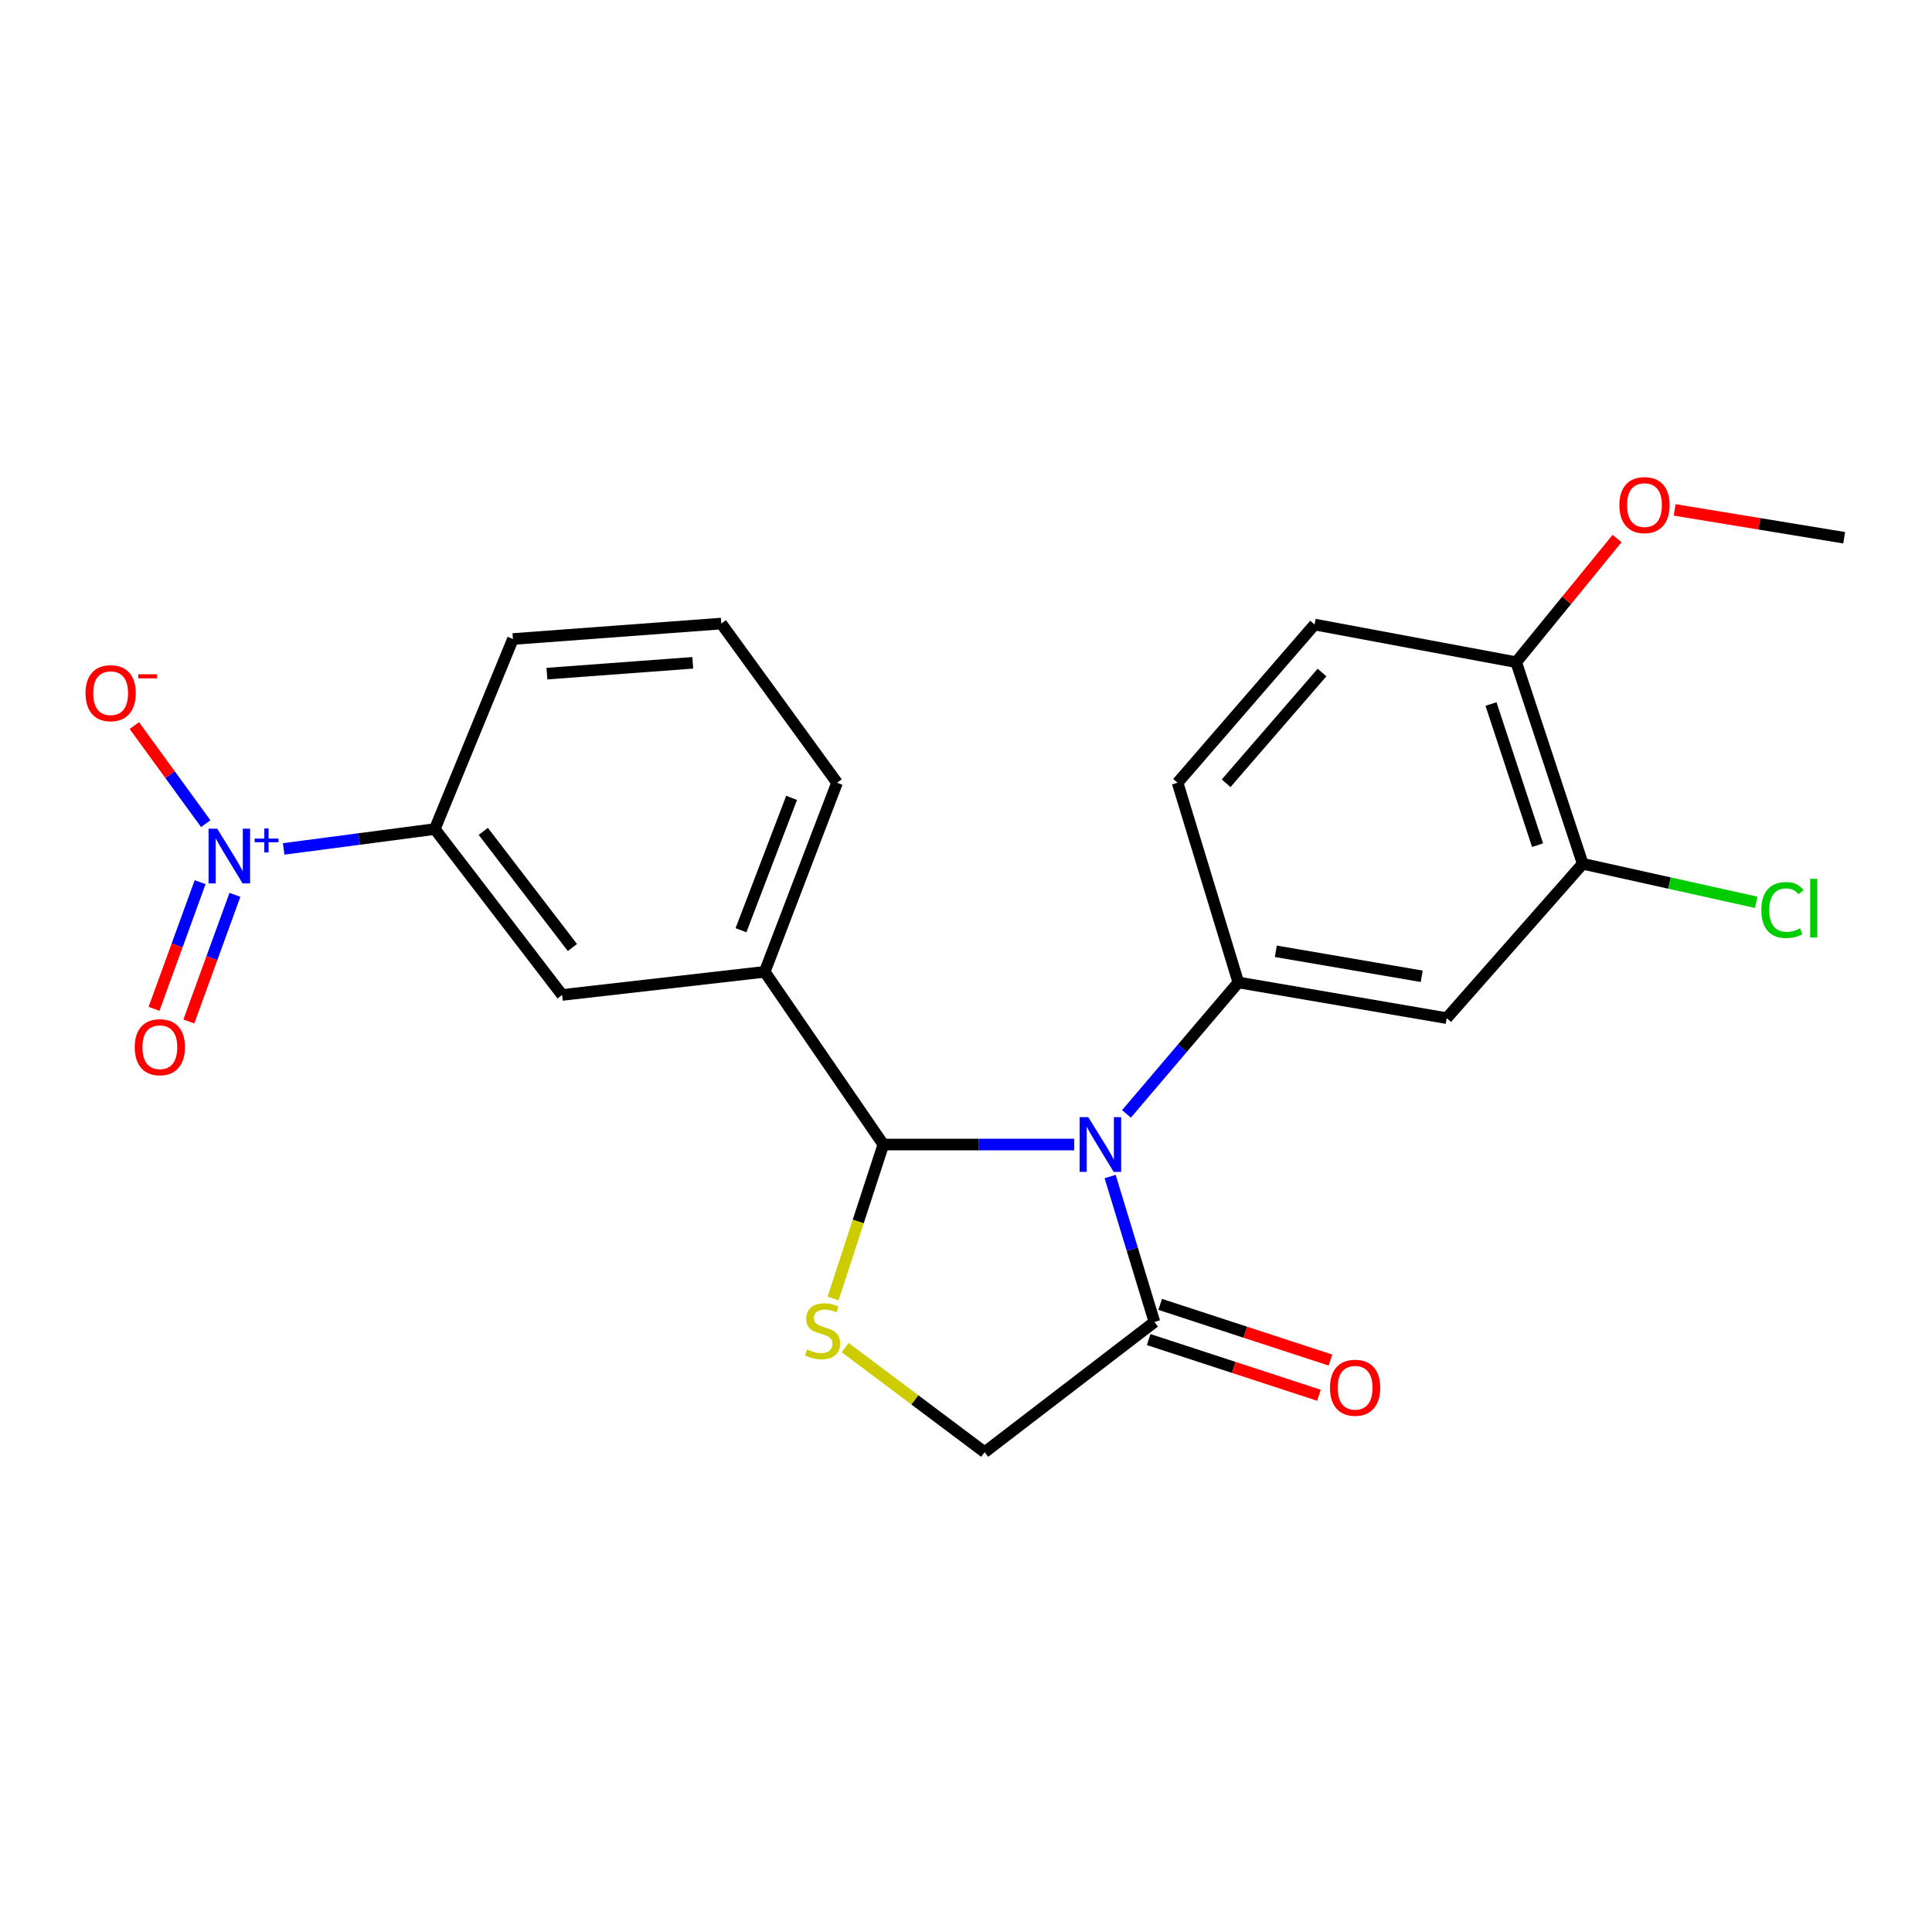 <?xml version='1.0' encoding='iso-8859-1'?>
<svg version='1.1' baseProfile='full'
              xmlns='http://www.w3.org/2000/svg'
                      xmlns:rdkit='http://www.rdkit.org/xml'
                      xmlns:xlink='http://www.w3.org/1999/xlink'
                  xml:space='preserve'
width='1000px' height='1000px' viewBox='0 0 1000 1000'>
<!-- END OF HEADER -->
<rect style='opacity:1.0;fill:#FFFFFF;stroke:none' width='1000' height='1000' x='0' y='0'> </rect>
<path class='bond-0' d='M 556.014,592.41 L 506.615,592.41' style='fill:none;fill-rule:evenodd;stroke:#0000FF;stroke-width:6px;stroke-linecap:butt;stroke-linejoin:miter;stroke-opacity:1' />
<path class='bond-0' d='M 506.615,592.41 L 457.217,592.41' style='fill:none;fill-rule:evenodd;stroke:#000000;stroke-width:6px;stroke-linecap:butt;stroke-linejoin:miter;stroke-opacity:1' />
<path class='bond-2' d='M 583.057,576.553 L 612.008,542.531' style='fill:none;fill-rule:evenodd;stroke:#0000FF;stroke-width:6px;stroke-linecap:butt;stroke-linejoin:miter;stroke-opacity:1' />
<path class='bond-2' d='M 612.008,542.531 L 640.959,508.51' style='fill:none;fill-rule:evenodd;stroke:#000000;stroke-width:6px;stroke-linecap:butt;stroke-linejoin:miter;stroke-opacity:1' />
<path class='bond-4' d='M 574.605,608.97 L 586.067,646.612' style='fill:none;fill-rule:evenodd;stroke:#0000FF;stroke-width:6px;stroke-linecap:butt;stroke-linejoin:miter;stroke-opacity:1' />
<path class='bond-4' d='M 586.067,646.612 L 597.529,684.255' style='fill:none;fill-rule:evenodd;stroke:#000000;stroke-width:6px;stroke-linecap:butt;stroke-linejoin:miter;stroke-opacity:1' />
<path class='bond-3' d='M 457.217,592.41 L 444.21,632.253' style='fill:none;fill-rule:evenodd;stroke:#000000;stroke-width:6px;stroke-linecap:butt;stroke-linejoin:miter;stroke-opacity:1' />
<path class='bond-3' d='M 444.21,632.253 L 431.204,672.095' style='fill:none;fill-rule:evenodd;stroke:#CCCC00;stroke-width:6px;stroke-linecap:butt;stroke-linejoin:miter;stroke-opacity:1' />
<path class='bond-6' d='M 457.217,592.41 L 395.82,503.015' style='fill:none;fill-rule:evenodd;stroke:#000000;stroke-width:6px;stroke-linecap:butt;stroke-linejoin:miter;stroke-opacity:1' />
<path class='bond-1' d='M 146.826,439.4 L 185.937,434.258' style='fill:none;fill-rule:evenodd;stroke:#0000FF;stroke-width:6px;stroke-linecap:butt;stroke-linejoin:miter;stroke-opacity:1' />
<path class='bond-1' d='M 185.937,434.258 L 225.049,429.115' style='fill:none;fill-rule:evenodd;stroke:#000000;stroke-width:6px;stroke-linecap:butt;stroke-linejoin:miter;stroke-opacity:1' />
<path class='bond-11' d='M 106.493,426.329 L 88.015,400.944' style='fill:none;fill-rule:evenodd;stroke:#0000FF;stroke-width:6px;stroke-linecap:butt;stroke-linejoin:miter;stroke-opacity:1' />
<path class='bond-11' d='M 88.015,400.944 L 69.537,375.56' style='fill:none;fill-rule:evenodd;stroke:#FF0000;stroke-width:6px;stroke-linecap:butt;stroke-linejoin:miter;stroke-opacity:1' />
<path class='bond-12' d='M 103.584,456.611 L 91.658,489.391' style='fill:none;fill-rule:evenodd;stroke:#0000FF;stroke-width:6px;stroke-linecap:butt;stroke-linejoin:miter;stroke-opacity:1' />
<path class='bond-12' d='M 91.658,489.391 L 79.732,522.171' style='fill:none;fill-rule:evenodd;stroke:#FF0000;stroke-width:6px;stroke-linecap:butt;stroke-linejoin:miter;stroke-opacity:1' />
<path class='bond-12' d='M 121.598,463.165 L 109.672,495.945' style='fill:none;fill-rule:evenodd;stroke:#0000FF;stroke-width:6px;stroke-linecap:butt;stroke-linejoin:miter;stroke-opacity:1' />
<path class='bond-12' d='M 109.672,495.945 L 97.746,528.725' style='fill:none;fill-rule:evenodd;stroke:#FF0000;stroke-width:6px;stroke-linecap:butt;stroke-linejoin:miter;stroke-opacity:1' />
<path class='bond-5' d='M 640.959,508.51 L 748.811,526.988' style='fill:none;fill-rule:evenodd;stroke:#000000;stroke-width:6px;stroke-linecap:butt;stroke-linejoin:miter;stroke-opacity:1' />
<path class='bond-5' d='M 660.374,492.387 L 735.87,505.322' style='fill:none;fill-rule:evenodd;stroke:#000000;stroke-width:6px;stroke-linecap:butt;stroke-linejoin:miter;stroke-opacity:1' />
<path class='bond-13' d='M 640.959,508.51 L 609.51,405.142' style='fill:none;fill-rule:evenodd;stroke:#000000;stroke-width:6px;stroke-linecap:butt;stroke-linejoin:miter;stroke-opacity:1' />
<path class='bond-23' d='M 437.469,697.525 L 473.558,724.591' style='fill:none;fill-rule:evenodd;stroke:#CCCC00;stroke-width:6px;stroke-linecap:butt;stroke-linejoin:miter;stroke-opacity:1' />
<path class='bond-23' d='M 473.558,724.591 L 509.646,751.658' style='fill:none;fill-rule:evenodd;stroke:#000000;stroke-width:6px;stroke-linecap:butt;stroke-linejoin:miter;stroke-opacity:1' />
<path class='bond-10' d='M 597.529,684.255 L 509.646,751.658' style='fill:none;fill-rule:evenodd;stroke:#000000;stroke-width:6px;stroke-linecap:butt;stroke-linejoin:miter;stroke-opacity:1' />
<path class='bond-15' d='M 594.55,693.365 L 638.618,707.774' style='fill:none;fill-rule:evenodd;stroke:#000000;stroke-width:6px;stroke-linecap:butt;stroke-linejoin:miter;stroke-opacity:1' />
<path class='bond-15' d='M 638.618,707.774 L 682.687,722.183' style='fill:none;fill-rule:evenodd;stroke:#FF0000;stroke-width:6px;stroke-linecap:butt;stroke-linejoin:miter;stroke-opacity:1' />
<path class='bond-15' d='M 600.508,675.144 L 644.576,689.554' style='fill:none;fill-rule:evenodd;stroke:#000000;stroke-width:6px;stroke-linecap:butt;stroke-linejoin:miter;stroke-opacity:1' />
<path class='bond-15' d='M 644.576,689.554 L 688.644,703.963' style='fill:none;fill-rule:evenodd;stroke:#FF0000;stroke-width:6px;stroke-linecap:butt;stroke-linejoin:miter;stroke-opacity:1' />
<path class='bond-8' d='M 748.811,526.988 L 819.217,447.092' style='fill:none;fill-rule:evenodd;stroke:#000000;stroke-width:6px;stroke-linecap:butt;stroke-linejoin:miter;stroke-opacity:1' />
<path class='bond-9' d='M 395.82,503.015 L 290.961,514.985' style='fill:none;fill-rule:evenodd;stroke:#000000;stroke-width:6px;stroke-linecap:butt;stroke-linejoin:miter;stroke-opacity:1' />
<path class='bond-19' d='M 395.82,503.015 L 433.255,405.142' style='fill:none;fill-rule:evenodd;stroke:#000000;stroke-width:6px;stroke-linecap:butt;stroke-linejoin:miter;stroke-opacity:1' />
<path class='bond-19' d='M 383.531,481.486 L 409.735,412.975' style='fill:none;fill-rule:evenodd;stroke:#000000;stroke-width:6px;stroke-linecap:butt;stroke-linejoin:miter;stroke-opacity:1' />
<path class='bond-7' d='M 225.049,429.115 L 290.961,514.985' style='fill:none;fill-rule:evenodd;stroke:#000000;stroke-width:6px;stroke-linecap:butt;stroke-linejoin:miter;stroke-opacity:1' />
<path class='bond-7' d='M 250.143,430.323 L 296.281,490.433' style='fill:none;fill-rule:evenodd;stroke:#000000;stroke-width:6px;stroke-linecap:butt;stroke-linejoin:miter;stroke-opacity:1' />
<path class='bond-25' d='M 225.049,429.115 L 265.497,330.753' style='fill:none;fill-rule:evenodd;stroke:#000000;stroke-width:6px;stroke-linecap:butt;stroke-linejoin:miter;stroke-opacity:1' />
<path class='bond-17' d='M 819.217,447.092 L 864.118,457.066' style='fill:none;fill-rule:evenodd;stroke:#000000;stroke-width:6px;stroke-linecap:butt;stroke-linejoin:miter;stroke-opacity:1' />
<path class='bond-17' d='M 864.118,457.066 L 909.018,467.04' style='fill:none;fill-rule:evenodd;stroke:#00CC00;stroke-width:6px;stroke-linecap:butt;stroke-linejoin:miter;stroke-opacity:1' />
<path class='bond-24' d='M 819.217,447.092 L 784.776,342.745' style='fill:none;fill-rule:evenodd;stroke:#000000;stroke-width:6px;stroke-linecap:butt;stroke-linejoin:miter;stroke-opacity:1' />
<path class='bond-24' d='M 795.847,437.449 L 771.738,364.405' style='fill:none;fill-rule:evenodd;stroke:#000000;stroke-width:6px;stroke-linecap:butt;stroke-linejoin:miter;stroke-opacity:1' />
<path class='bond-16' d='M 609.51,405.142 L 680.428,323.255' style='fill:none;fill-rule:evenodd;stroke:#000000;stroke-width:6px;stroke-linecap:butt;stroke-linejoin:miter;stroke-opacity:1' />
<path class='bond-16' d='M 634.639,405.409 L 684.281,348.088' style='fill:none;fill-rule:evenodd;stroke:#000000;stroke-width:6px;stroke-linecap:butt;stroke-linejoin:miter;stroke-opacity:1' />
<path class='bond-14' d='M 784.776,342.745 L 680.428,323.255' style='fill:none;fill-rule:evenodd;stroke:#000000;stroke-width:6px;stroke-linecap:butt;stroke-linejoin:miter;stroke-opacity:1' />
<path class='bond-18' d='M 784.776,342.745 L 810.888,310.744' style='fill:none;fill-rule:evenodd;stroke:#000000;stroke-width:6px;stroke-linecap:butt;stroke-linejoin:miter;stroke-opacity:1' />
<path class='bond-18' d='M 810.888,310.744 L 837.001,278.744' style='fill:none;fill-rule:evenodd;stroke:#FF0000;stroke-width:6px;stroke-linecap:butt;stroke-linejoin:miter;stroke-opacity:1' />
<path class='bond-22' d='M 866.807,263.923 L 910.676,271.129' style='fill:none;fill-rule:evenodd;stroke:#FF0000;stroke-width:6px;stroke-linecap:butt;stroke-linejoin:miter;stroke-opacity:1' />
<path class='bond-22' d='M 910.676,271.129 L 954.545,278.334' style='fill:none;fill-rule:evenodd;stroke:#000000;stroke-width:6px;stroke-linecap:butt;stroke-linejoin:miter;stroke-opacity:1' />
<path class='bond-21' d='M 433.255,405.142 L 373.338,322.755' style='fill:none;fill-rule:evenodd;stroke:#000000;stroke-width:6px;stroke-linecap:butt;stroke-linejoin:miter;stroke-opacity:1' />
<path class='bond-20' d='M 265.497,330.753 L 373.338,322.755' style='fill:none;fill-rule:evenodd;stroke:#000000;stroke-width:6px;stroke-linecap:butt;stroke-linejoin:miter;stroke-opacity:1' />
<path class='bond-20' d='M 283.091,348.67 L 358.58,343.072' style='fill:none;fill-rule:evenodd;stroke:#000000;stroke-width:6px;stroke-linecap:butt;stroke-linejoin:miter;stroke-opacity:1' />
<path  class='atom-0' d='M 563.303 578.25
L 572.583 593.25
Q 573.503 594.73, 574.983 597.41
Q 576.463 600.09, 576.543 600.25
L 576.543 578.25
L 580.303 578.25
L 580.303 606.57
L 576.423 606.57
L 566.463 590.17
Q 565.303 588.25, 564.063 586.05
Q 562.863 583.85, 562.503 583.17
L 562.503 606.57
L 558.823 606.57
L 558.823 578.25
L 563.303 578.25
' fill='#0000FF'/>
<path  class='atom-2' d='M 112.439 428.939
L 121.719 443.939
Q 122.639 445.419, 124.119 448.099
Q 125.599 450.779, 125.679 450.939
L 125.679 428.939
L 129.439 428.939
L 129.439 457.259
L 125.559 457.259
L 115.599 440.859
Q 114.439 438.939, 113.199 436.739
Q 111.999 434.539, 111.639 433.859
L 111.639 457.259
L 107.959 457.259
L 107.959 428.939
L 112.439 428.939
' fill='#0000FF'/>
<path  class='atom-2' d='M 131.815 434.043
L 136.805 434.043
L 136.805 428.79
L 139.023 428.79
L 139.023 434.043
L 144.144 434.043
L 144.144 435.944
L 139.023 435.944
L 139.023 441.224
L 136.805 441.224
L 136.805 435.944
L 131.815 435.944
L 131.815 434.043
' fill='#0000FF'/>
<path  class='atom-4' d='M 417.768 698.469
Q 418.088 698.589, 419.408 699.149
Q 420.728 699.709, 422.168 700.069
Q 423.648 700.389, 425.088 700.389
Q 427.768 700.389, 429.328 699.109
Q 430.888 697.789, 430.888 695.509
Q 430.888 693.949, 430.088 692.989
Q 429.328 692.029, 428.128 691.509
Q 426.928 690.989, 424.928 690.389
Q 422.408 689.629, 420.888 688.909
Q 419.408 688.189, 418.328 686.669
Q 417.288 685.149, 417.288 682.589
Q 417.288 679.029, 419.688 676.829
Q 422.128 674.629, 426.928 674.629
Q 430.208 674.629, 433.928 676.189
L 433.008 679.269
Q 429.608 677.869, 427.048 677.869
Q 424.288 677.869, 422.768 679.029
Q 421.248 680.149, 421.288 682.109
Q 421.288 683.629, 422.048 684.549
Q 422.848 685.469, 423.968 685.989
Q 425.128 686.509, 427.048 687.109
Q 429.608 687.909, 431.128 688.709
Q 432.648 689.509, 433.728 691.149
Q 434.848 692.749, 434.848 695.509
Q 434.848 699.429, 432.208 701.549
Q 429.608 703.629, 425.248 703.629
Q 422.728 703.629, 420.808 703.069
Q 418.928 702.549, 416.688 701.629
L 417.768 698.469
' fill='#CCCC00'/>
<path  class='atom-12' d='M 44.271 358.789
Q 44.271 351.989, 47.631 348.189
Q 50.991 344.389, 57.271 344.389
Q 63.551 344.389, 66.911 348.189
Q 70.271 351.989, 70.271 358.789
Q 70.271 365.669, 66.871 369.589
Q 63.471 373.469, 57.271 373.469
Q 51.031 373.469, 47.631 369.589
Q 44.271 365.709, 44.271 358.789
M 57.271 370.269
Q 61.591 370.269, 63.911 367.389
Q 66.271 364.469, 66.271 358.789
Q 66.271 353.229, 63.911 350.429
Q 61.591 347.589, 57.271 347.589
Q 52.951 347.589, 50.591 350.389
Q 48.271 353.189, 48.271 358.789
Q 48.271 364.509, 50.591 367.389
Q 52.951 370.269, 57.271 370.269
' fill='#FF0000'/>
<path  class='atom-12' d='M 71.591 349.011
L 81.28 349.011
L 81.28 351.123
L 71.591 351.123
L 71.591 349.011
' fill='#FF0000'/>
<path  class='atom-13' d='M 69.735 542.031
Q 69.735 535.231, 73.095 531.431
Q 76.455 527.631, 82.735 527.631
Q 89.015 527.631, 92.375 531.431
Q 95.735 535.231, 95.735 542.031
Q 95.735 548.911, 92.335 552.831
Q 88.935 556.711, 82.735 556.711
Q 76.495 556.711, 73.095 552.831
Q 69.735 548.951, 69.735 542.031
M 82.735 553.511
Q 87.055 553.511, 89.375 550.631
Q 91.735 547.711, 91.735 542.031
Q 91.735 536.471, 89.375 533.671
Q 87.055 530.831, 82.735 530.831
Q 78.415 530.831, 76.055 533.631
Q 73.735 536.431, 73.735 542.031
Q 73.735 547.751, 76.055 550.631
Q 78.415 553.511, 82.735 553.511
' fill='#FF0000'/>
<path  class='atom-16' d='M 688.398 718.297
Q 688.398 711.497, 691.758 707.697
Q 695.118 703.897, 701.398 703.897
Q 707.678 703.897, 711.038 707.697
Q 714.398 711.497, 714.398 718.297
Q 714.398 725.177, 710.998 729.097
Q 707.598 732.977, 701.398 732.977
Q 695.158 732.977, 691.758 729.097
Q 688.398 725.217, 688.398 718.297
M 701.398 729.777
Q 705.718 729.777, 708.038 726.897
Q 710.398 723.977, 710.398 718.297
Q 710.398 712.737, 708.038 709.937
Q 705.718 707.097, 701.398 707.097
Q 697.078 707.097, 694.718 709.897
Q 692.398 712.697, 692.398 718.297
Q 692.398 724.017, 694.718 726.897
Q 697.078 729.777, 701.398 729.777
' fill='#FF0000'/>
<path  class='atom-18' d='M 911.665 471.033
Q 911.665 463.993, 914.945 460.313
Q 918.265 456.593, 924.545 456.593
Q 930.385 456.593, 933.505 460.713
L 930.865 462.873
Q 928.585 459.873, 924.545 459.873
Q 920.265 459.873, 917.985 462.753
Q 915.745 465.593, 915.745 471.033
Q 915.745 476.633, 918.065 479.513
Q 920.425 482.393, 924.985 482.393
Q 928.105 482.393, 931.745 480.513
L 932.865 483.513
Q 931.385 484.473, 929.145 485.033
Q 926.905 485.593, 924.425 485.593
Q 918.265 485.593, 914.945 481.833
Q 911.665 478.073, 911.665 471.033
' fill='#00CC00'/>
<path  class='atom-18' d='M 936.945 454.873
L 940.625 454.873
L 940.625 485.233
L 936.945 485.233
L 936.945 454.873
' fill='#00CC00'/>
<path  class='atom-19' d='M 838.188 261.438
Q 838.188 254.638, 841.548 250.838
Q 844.908 247.038, 851.188 247.038
Q 857.468 247.038, 860.828 250.838
Q 864.188 254.638, 864.188 261.438
Q 864.188 268.318, 860.788 272.238
Q 857.388 276.118, 851.188 276.118
Q 844.948 276.118, 841.548 272.238
Q 838.188 268.358, 838.188 261.438
M 851.188 272.918
Q 855.508 272.918, 857.828 270.038
Q 860.188 267.118, 860.188 261.438
Q 860.188 255.878, 857.828 253.078
Q 855.508 250.238, 851.188 250.238
Q 846.868 250.238, 844.508 253.038
Q 842.188 255.838, 842.188 261.438
Q 842.188 267.158, 844.508 270.038
Q 846.868 272.918, 851.188 272.918
' fill='#FF0000'/>
</svg>
